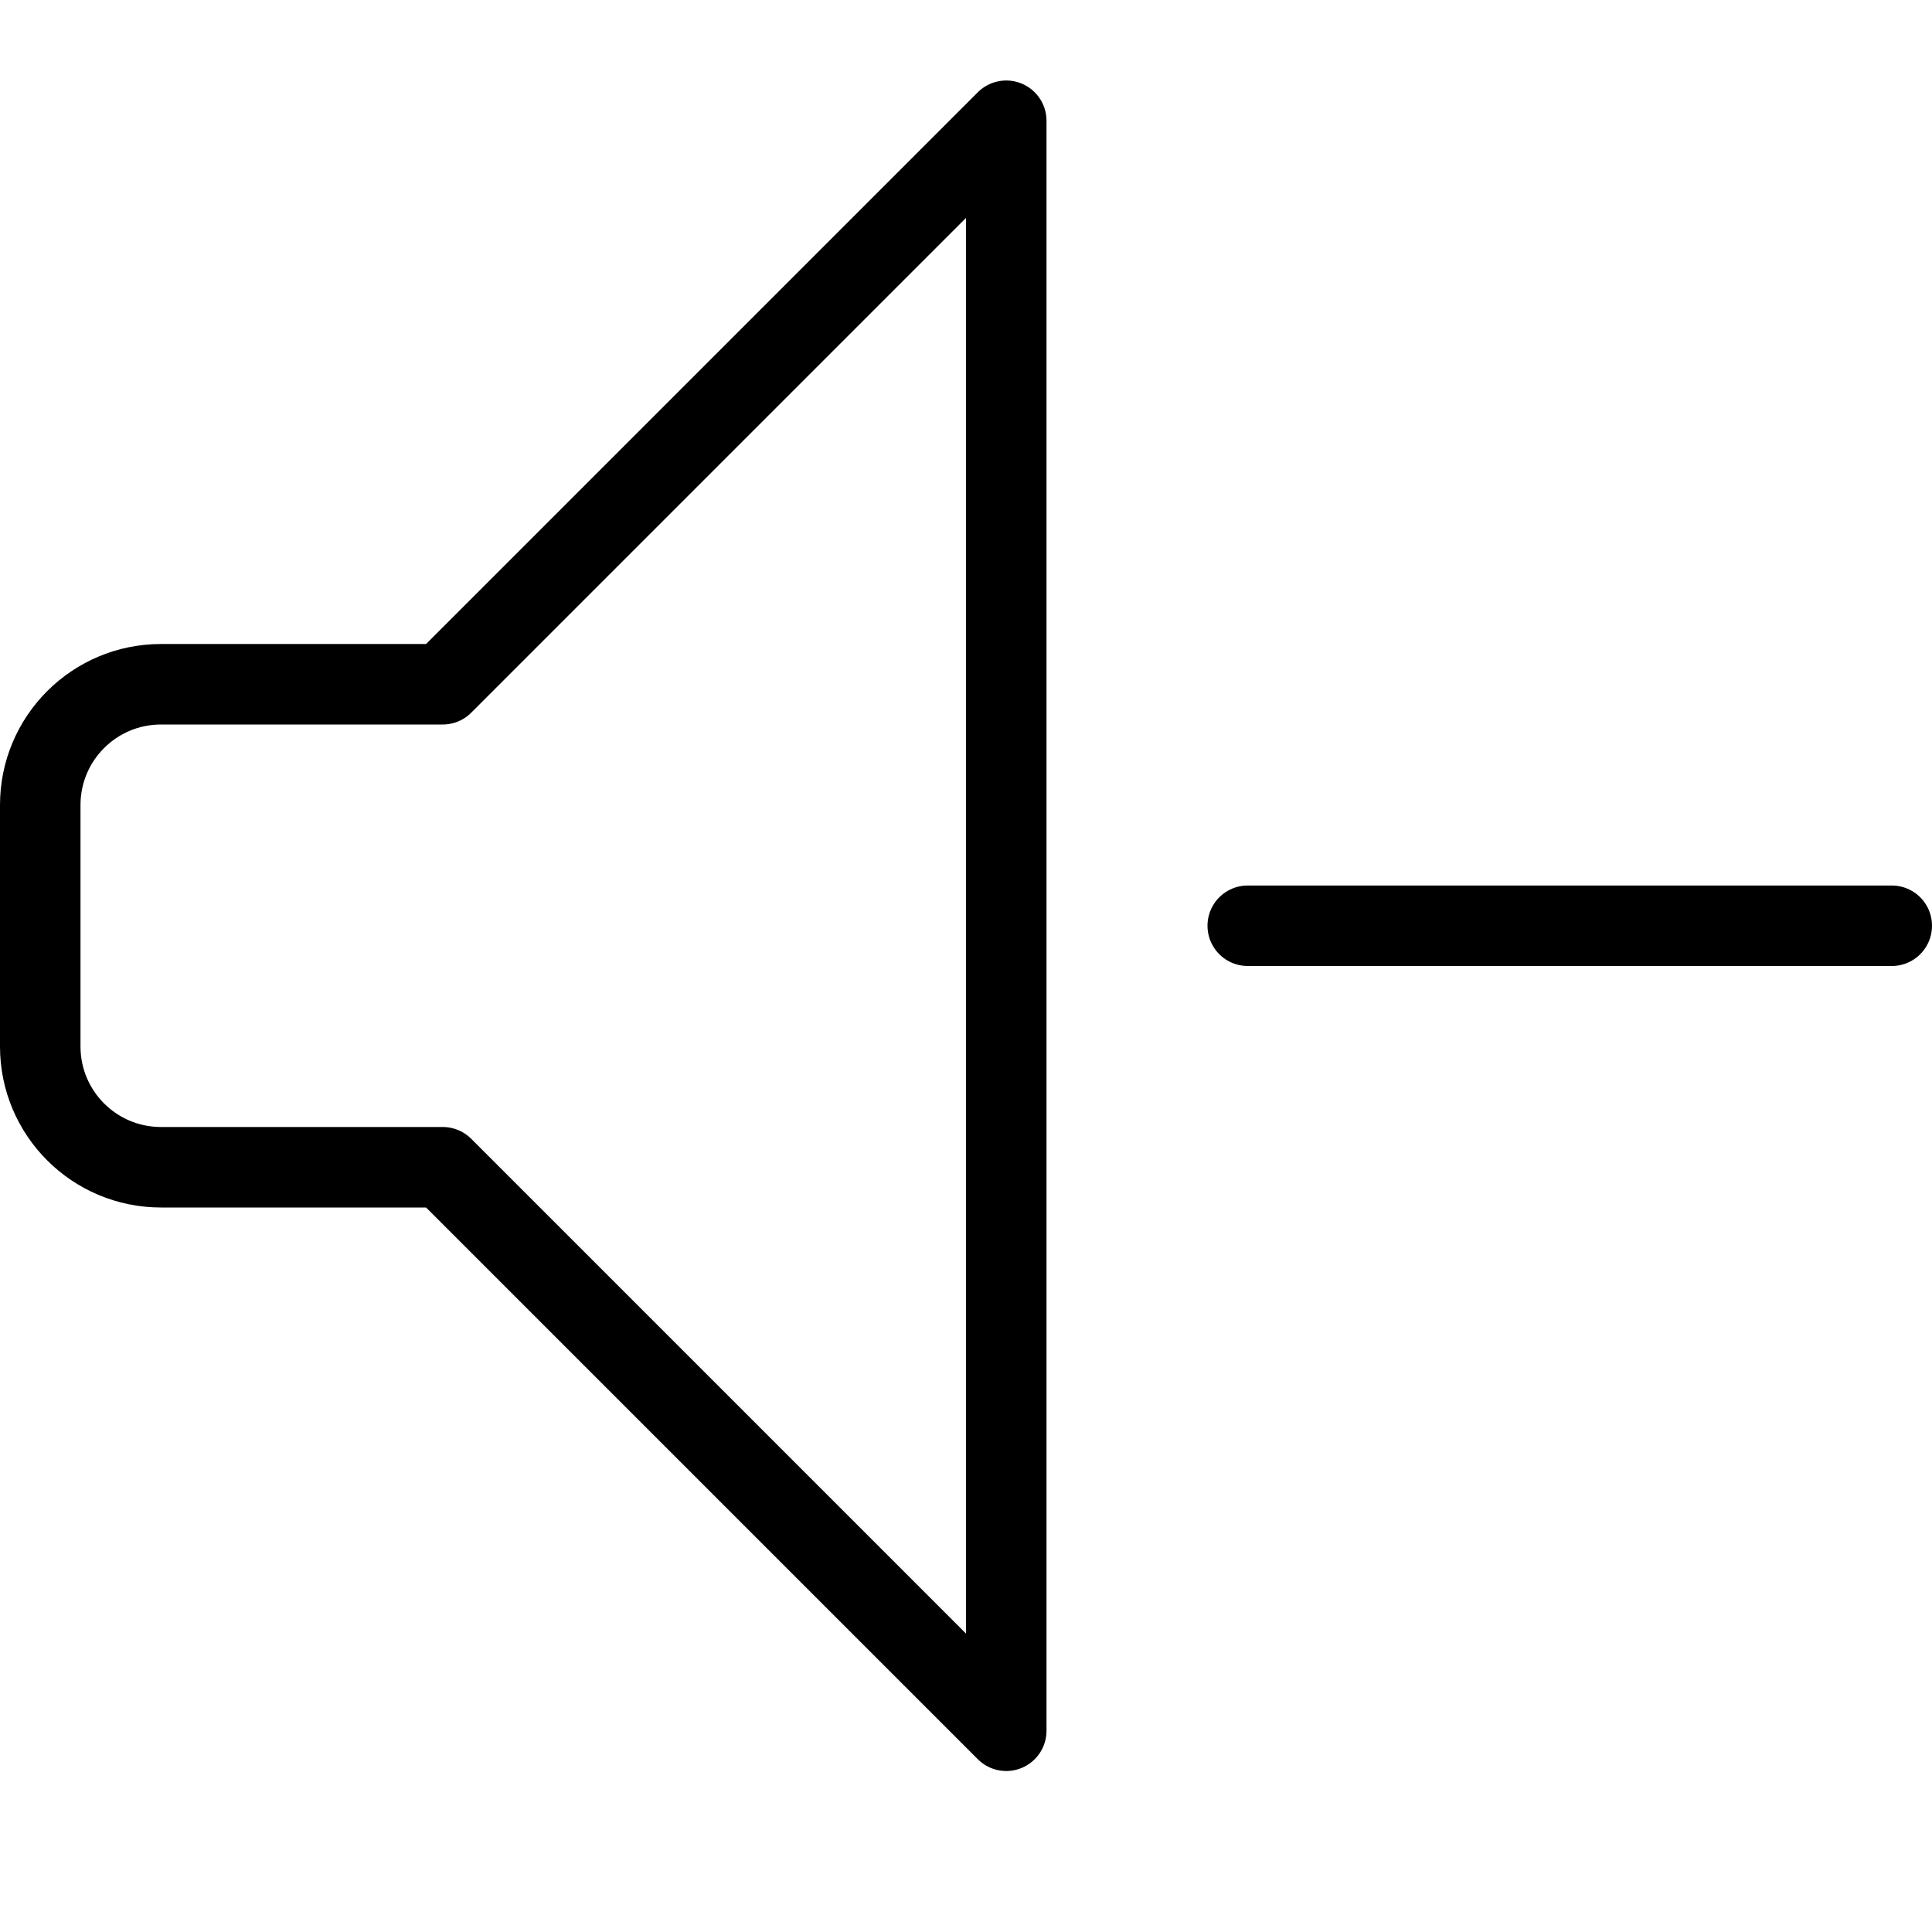 <?xml version="1.0" encoding="utf-8"?>
<!-- Generator: Adobe Illustrator 16.0.3, SVG Export Plug-In . SVG Version: 6.00 Build 0)  -->
<!DOCTYPE svg PUBLIC "-//W3C//DTD SVG 1.1//EN" "http://www.w3.org/Graphics/SVG/1.1/DTD/svg11.dtd">
<svg version="1.1" xmlns="http://www.w3.org/2000/svg" xmlns:xlink="http://www.w3.org/1999/xlink" x="0px" y="0px" width="24px"
	 height="24px" viewBox="0 0 24 24" enable-background="new 0 0 24 24" xml:space="preserve">
<g id="Outline_Icons">
	<g>
		
			<line fill="none" stroke="#000000" stroke-linecap="round" stroke-linejoin="round" stroke-miterlimit="10" x1="23.5" y1="11.5" x2="15.5" y2="11.5"/>
		<path fill="none" stroke="#000000" stroke-linecap="round" stroke-linejoin="round" stroke-miterlimit="10" d="M5.5,8.5H2
			c-0.829,0-1.5,0.672-1.5,1.5v3c0,0.828,0.671,1.5,1.5,1.5h3.5l7,7v-20L5.5,8.5z"/>
	</g>
</g>
<g id="Invisible_Shape">
	<rect fill="none" width="24" height="24"/>
</g>
</svg>
